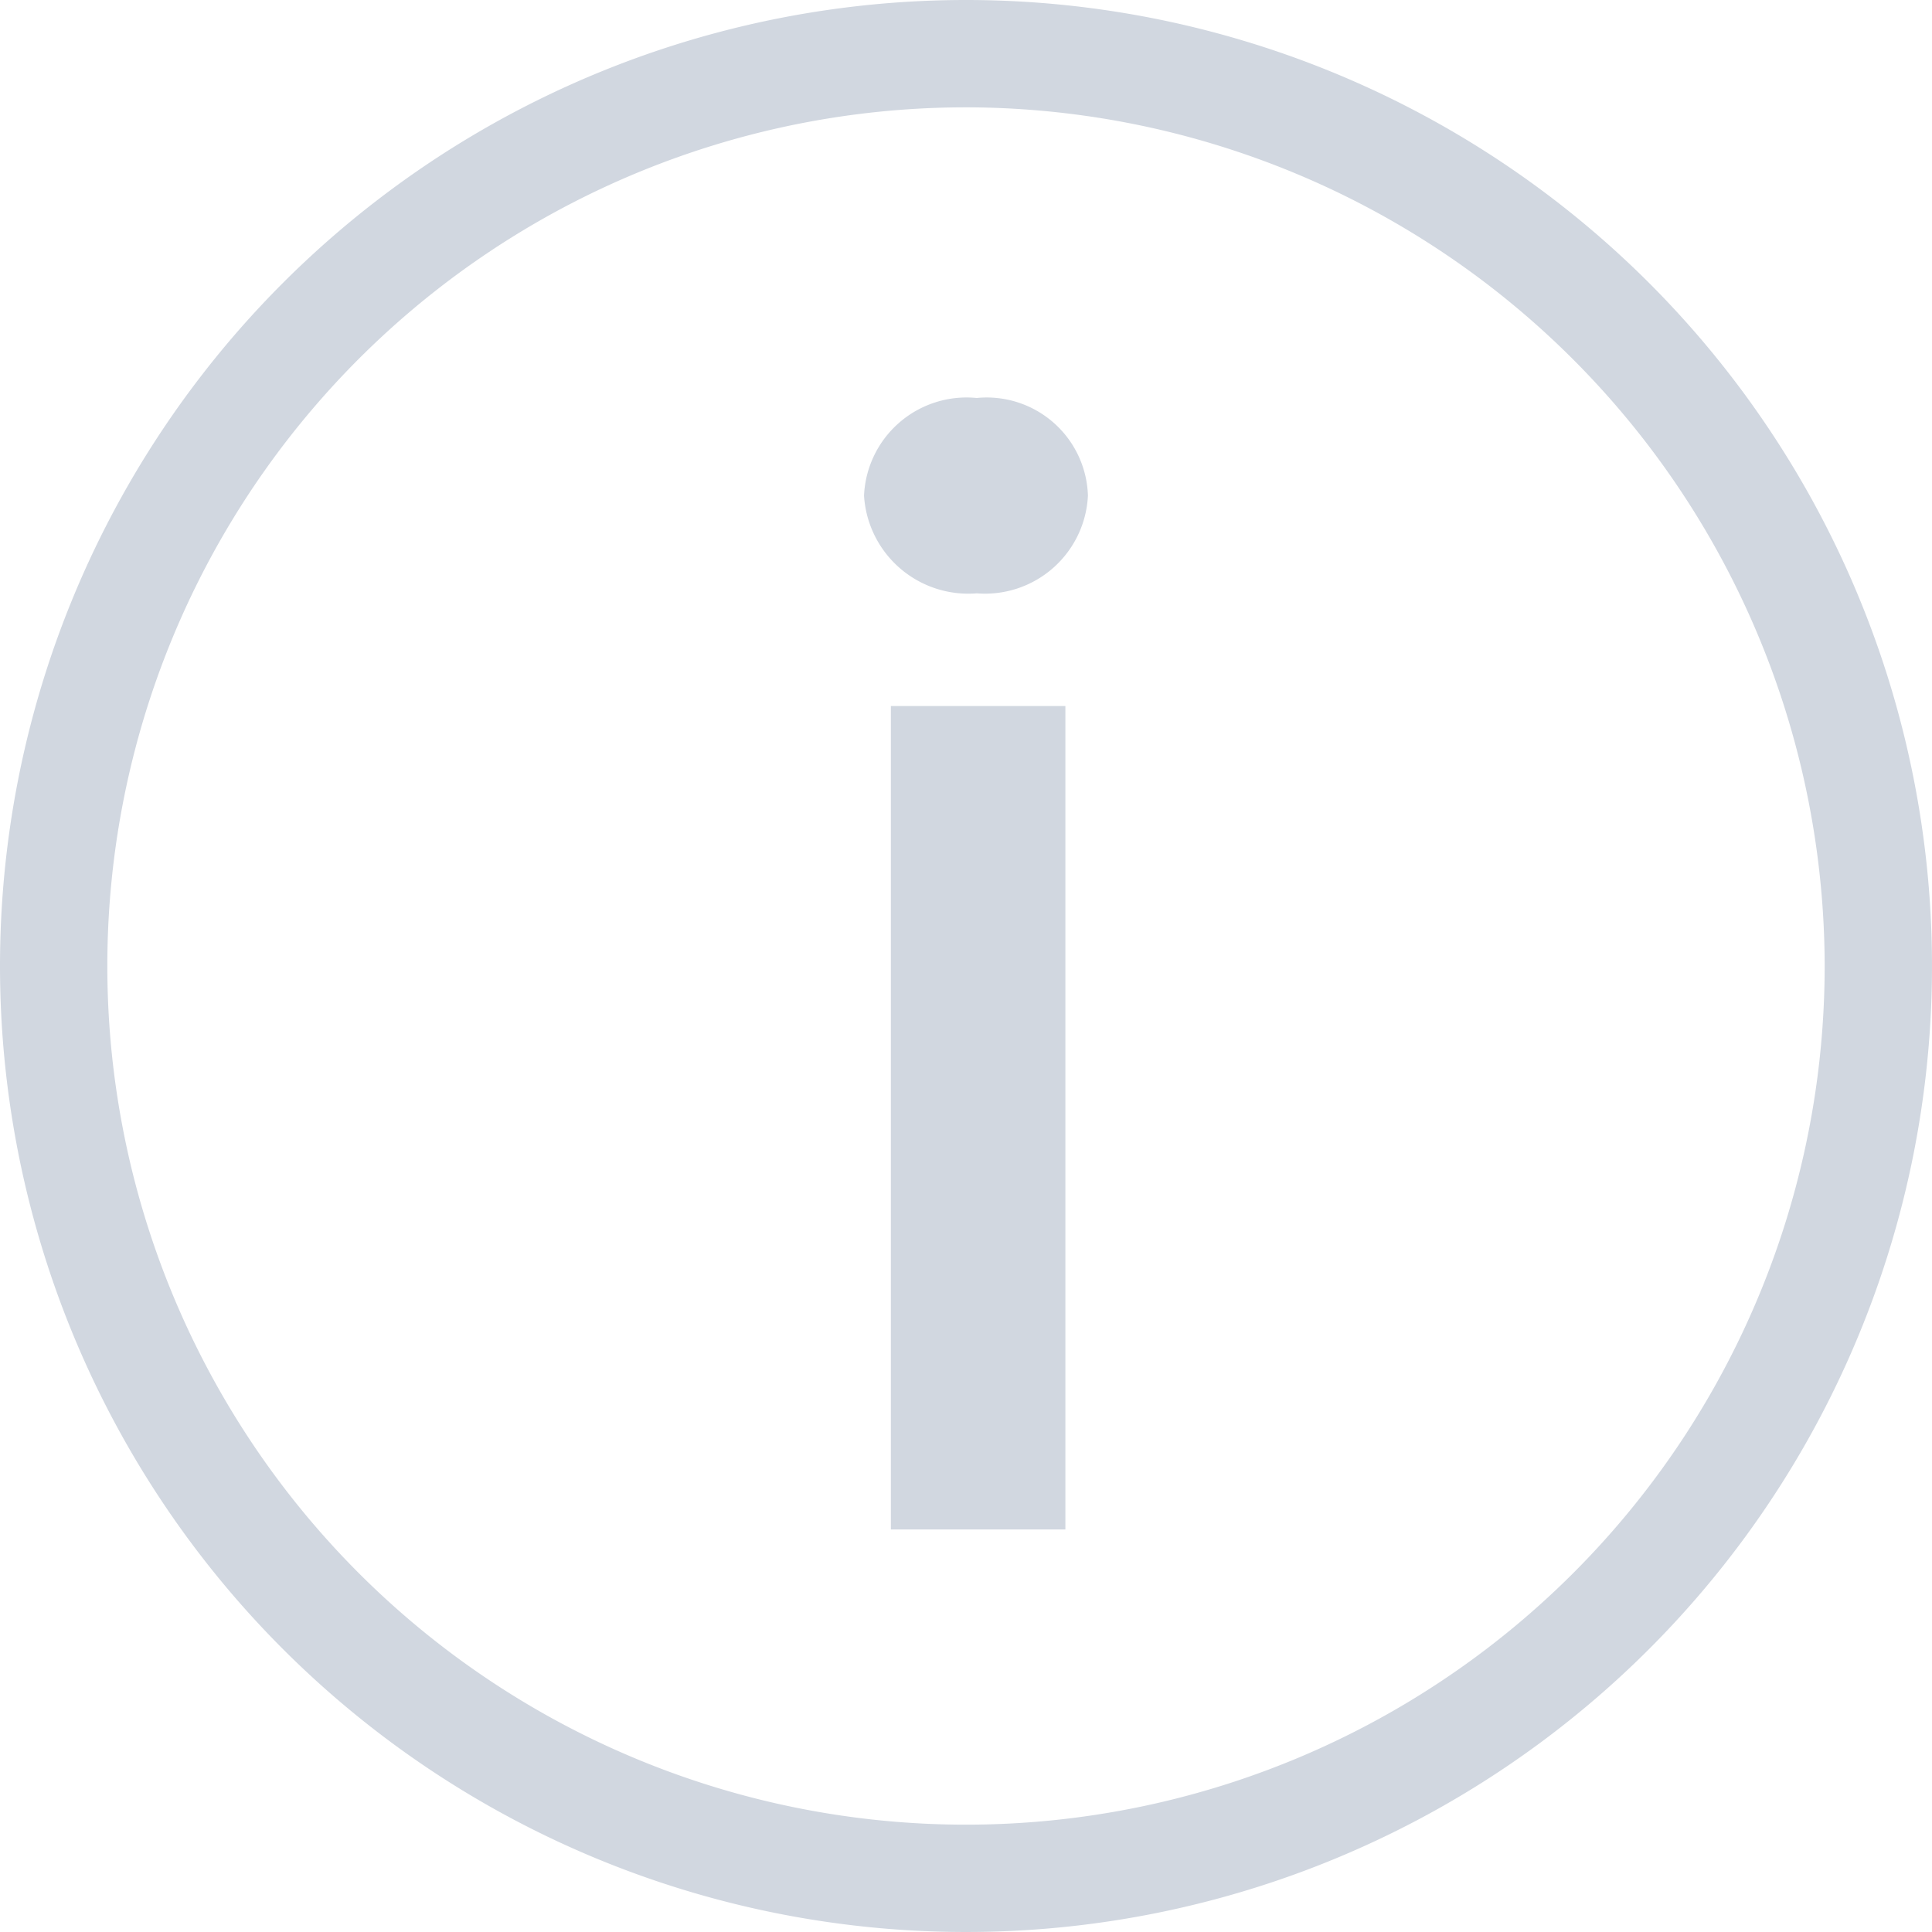 <svg xmlns="http://www.w3.org/2000/svg" width="18" height="18"><g fill="#d1d7e0" data-name="Group 128"><path d="M9.1 5.528a.96.96 0 0 0 1.036-.91.943.943 0 0 0-1.036-.91.956.956 0 0 0-1.05.91.973.973 0 0 0 1.05.91m.826 1.05H8.3v7.672h1.626Z" data-name="Path 49"/><path d="M9 1a8 8 0 1 0 8 8 8.01 8.01 0 0 0-8-8m0-1a9 9 0 1 1-9 9 9 9 0 0 1 9-9" data-name="Path 50"/></g></svg>